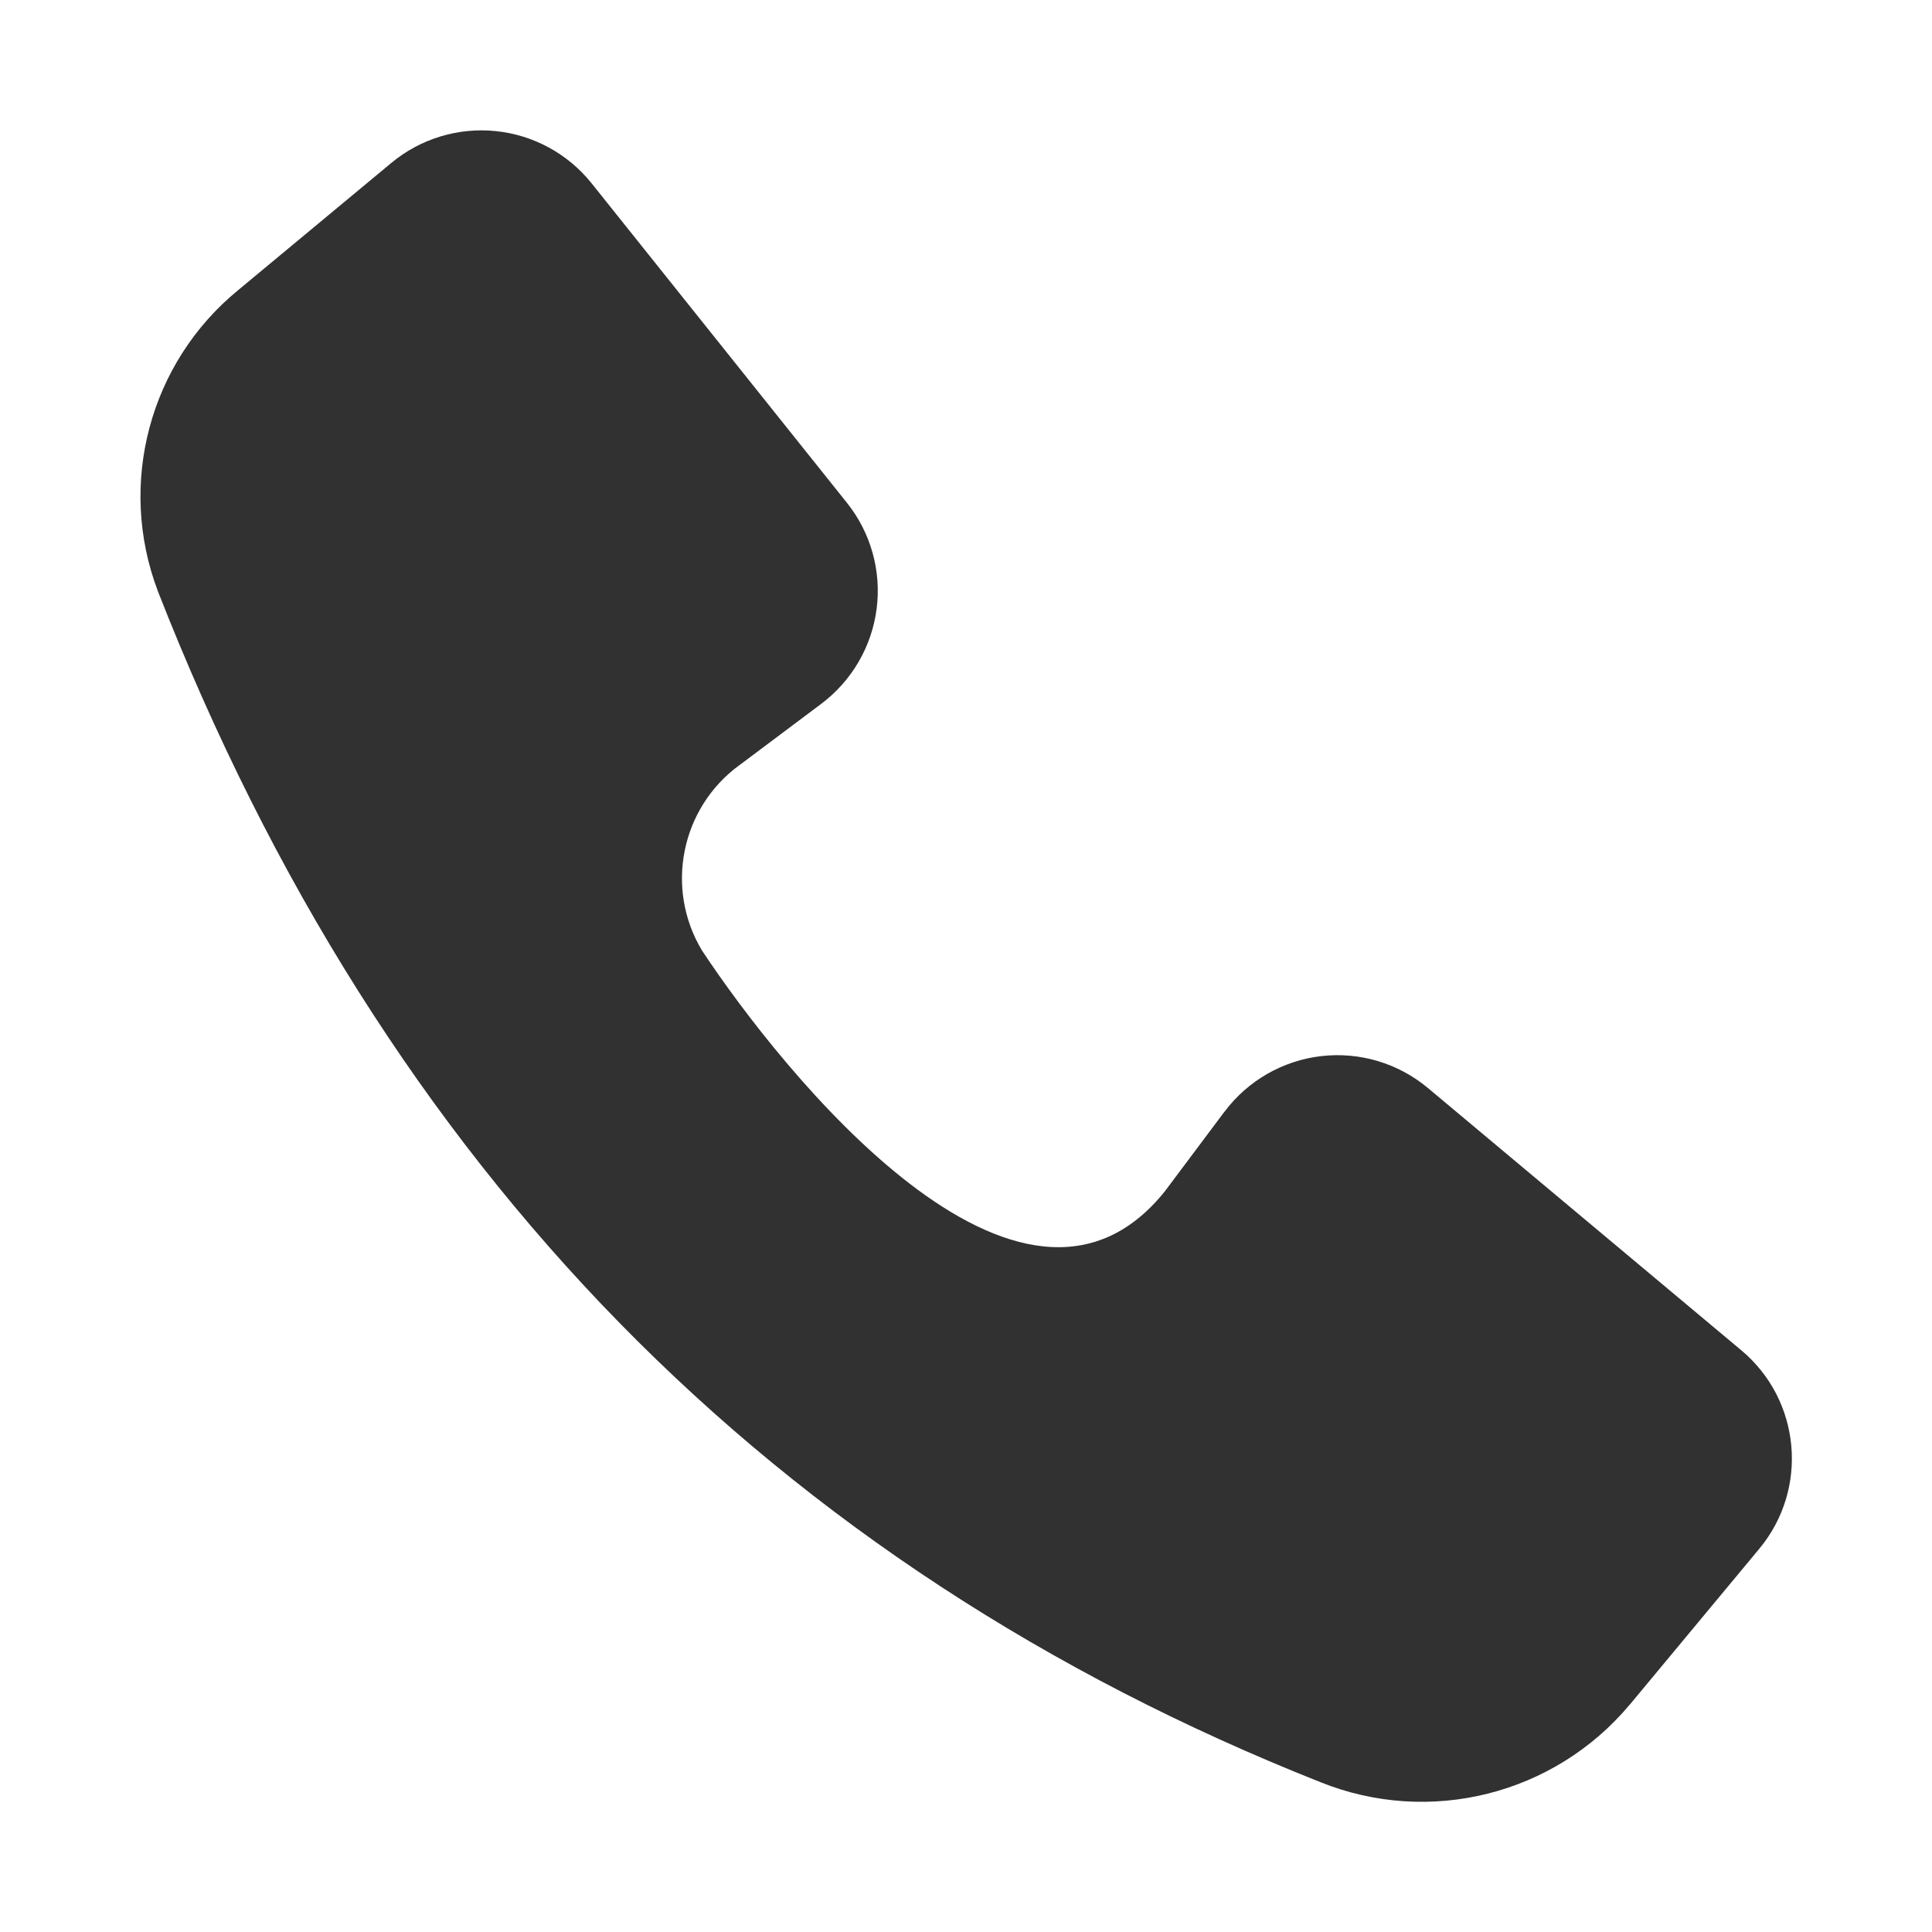 <?xml version="1.0" encoding="UTF-8"?> <svg xmlns="http://www.w3.org/2000/svg" viewBox="0 0 100 100" fill-rule="evenodd"><path d="m60.305 61.645 3.074-4.106h0.004c1.203-1.605 3.012-2.644 5.004-2.875 1.992-0.23 3.988 0.367 5.527 1.656l16.219 13.574-0.004-0.004c3.086 2.582 3.504 7.172 0.934 10.27l-6.711 8.078h-0.004c-3.902 4.66-10.363 6.277-16 4.008-28.266-11.203-48.441-31.656-60.18-61.652v-0.004c-2.102-5.547-0.43-11.816 4.16-15.574l7.926-6.582c1.508-1.254 3.457-1.848 5.41-1.648 1.949 0.199 3.738 1.176 4.961 2.707l13.211 16.531c1.234 1.543 1.789 3.519 1.539 5.481-0.25 1.961-1.285 3.734-2.863 4.922l-4.242 3.18h-0.004c-3.023 2.215-3.863 6.371-1.934 9.586 4.148 6.273 16.531 21.77 23.973 12.453z" fill="#313131"></path></svg> 